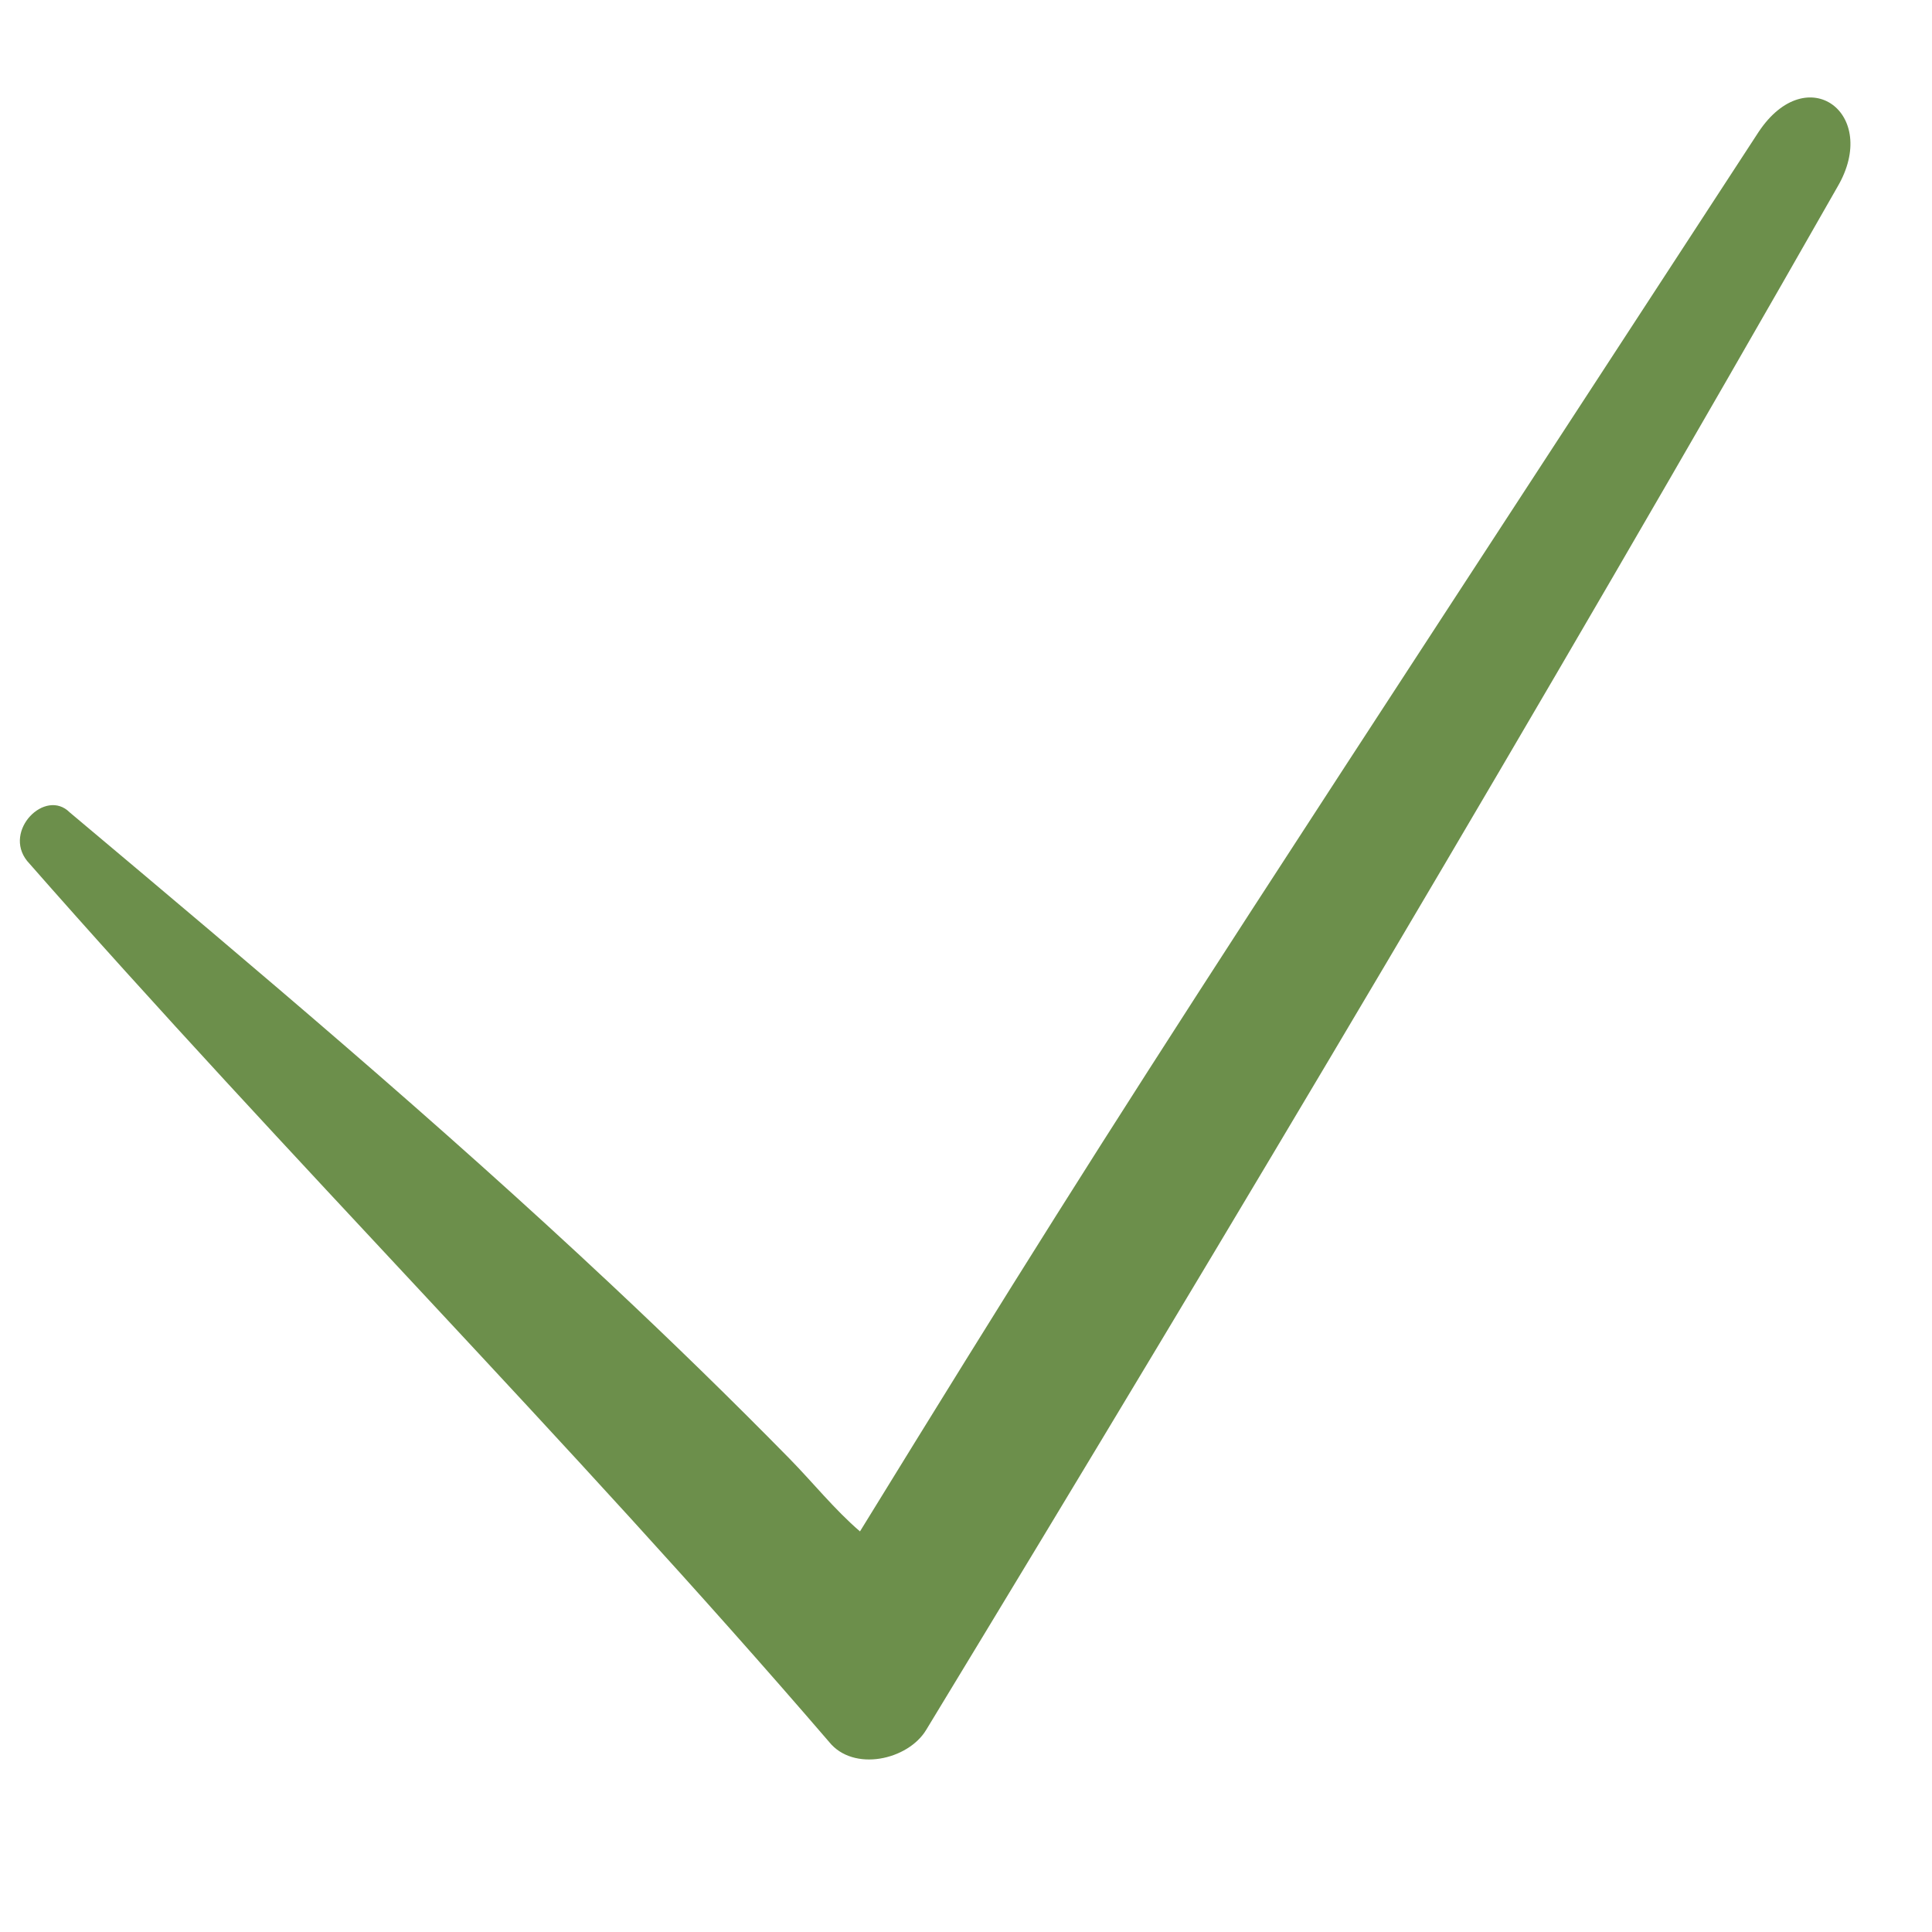 <?xml version="1.0" encoding="UTF-8"?> <svg xmlns="http://www.w3.org/2000/svg" viewBox="1984 2484 32 32" width="32" height="32"><path fill="#6c8f4b" stroke="none" fill-opacity="1" stroke-width="1" stroke-opacity="1" color="rgb(51, 51, 51)" id="tSvgd4a26b270a" title="Path 3" d="M 1984.449 2498.26 C 1988.776 2503.191 1993.405 2507.82 1997.732 2512.851 C 1998.135 2513.354 1999.041 2513.153 1999.342 2512.65 C 2004.474 2504.197 2009.506 2495.744 2014.437 2487.09 C 2015.141 2485.883 2013.934 2484.977 2013.129 2486.184 C 2009.075 2492.405 2006.589 2496.209 2004.738 2499.065 C 2002.177 2503.019 2000.834 2505.155 1998.244 2509.365 C 1997.823 2509.004 1997.46 2508.55 1997.072 2508.155 C 1996.097 2507.162 1995.115 2506.207 1994.121 2505.275 C 1991.264 2502.595 1988.308 2500.104 1985.154 2497.455C 1984.751 2497.052 1984.047 2497.757 1984.449 2498.26Z"></path><defs> </defs></svg> 